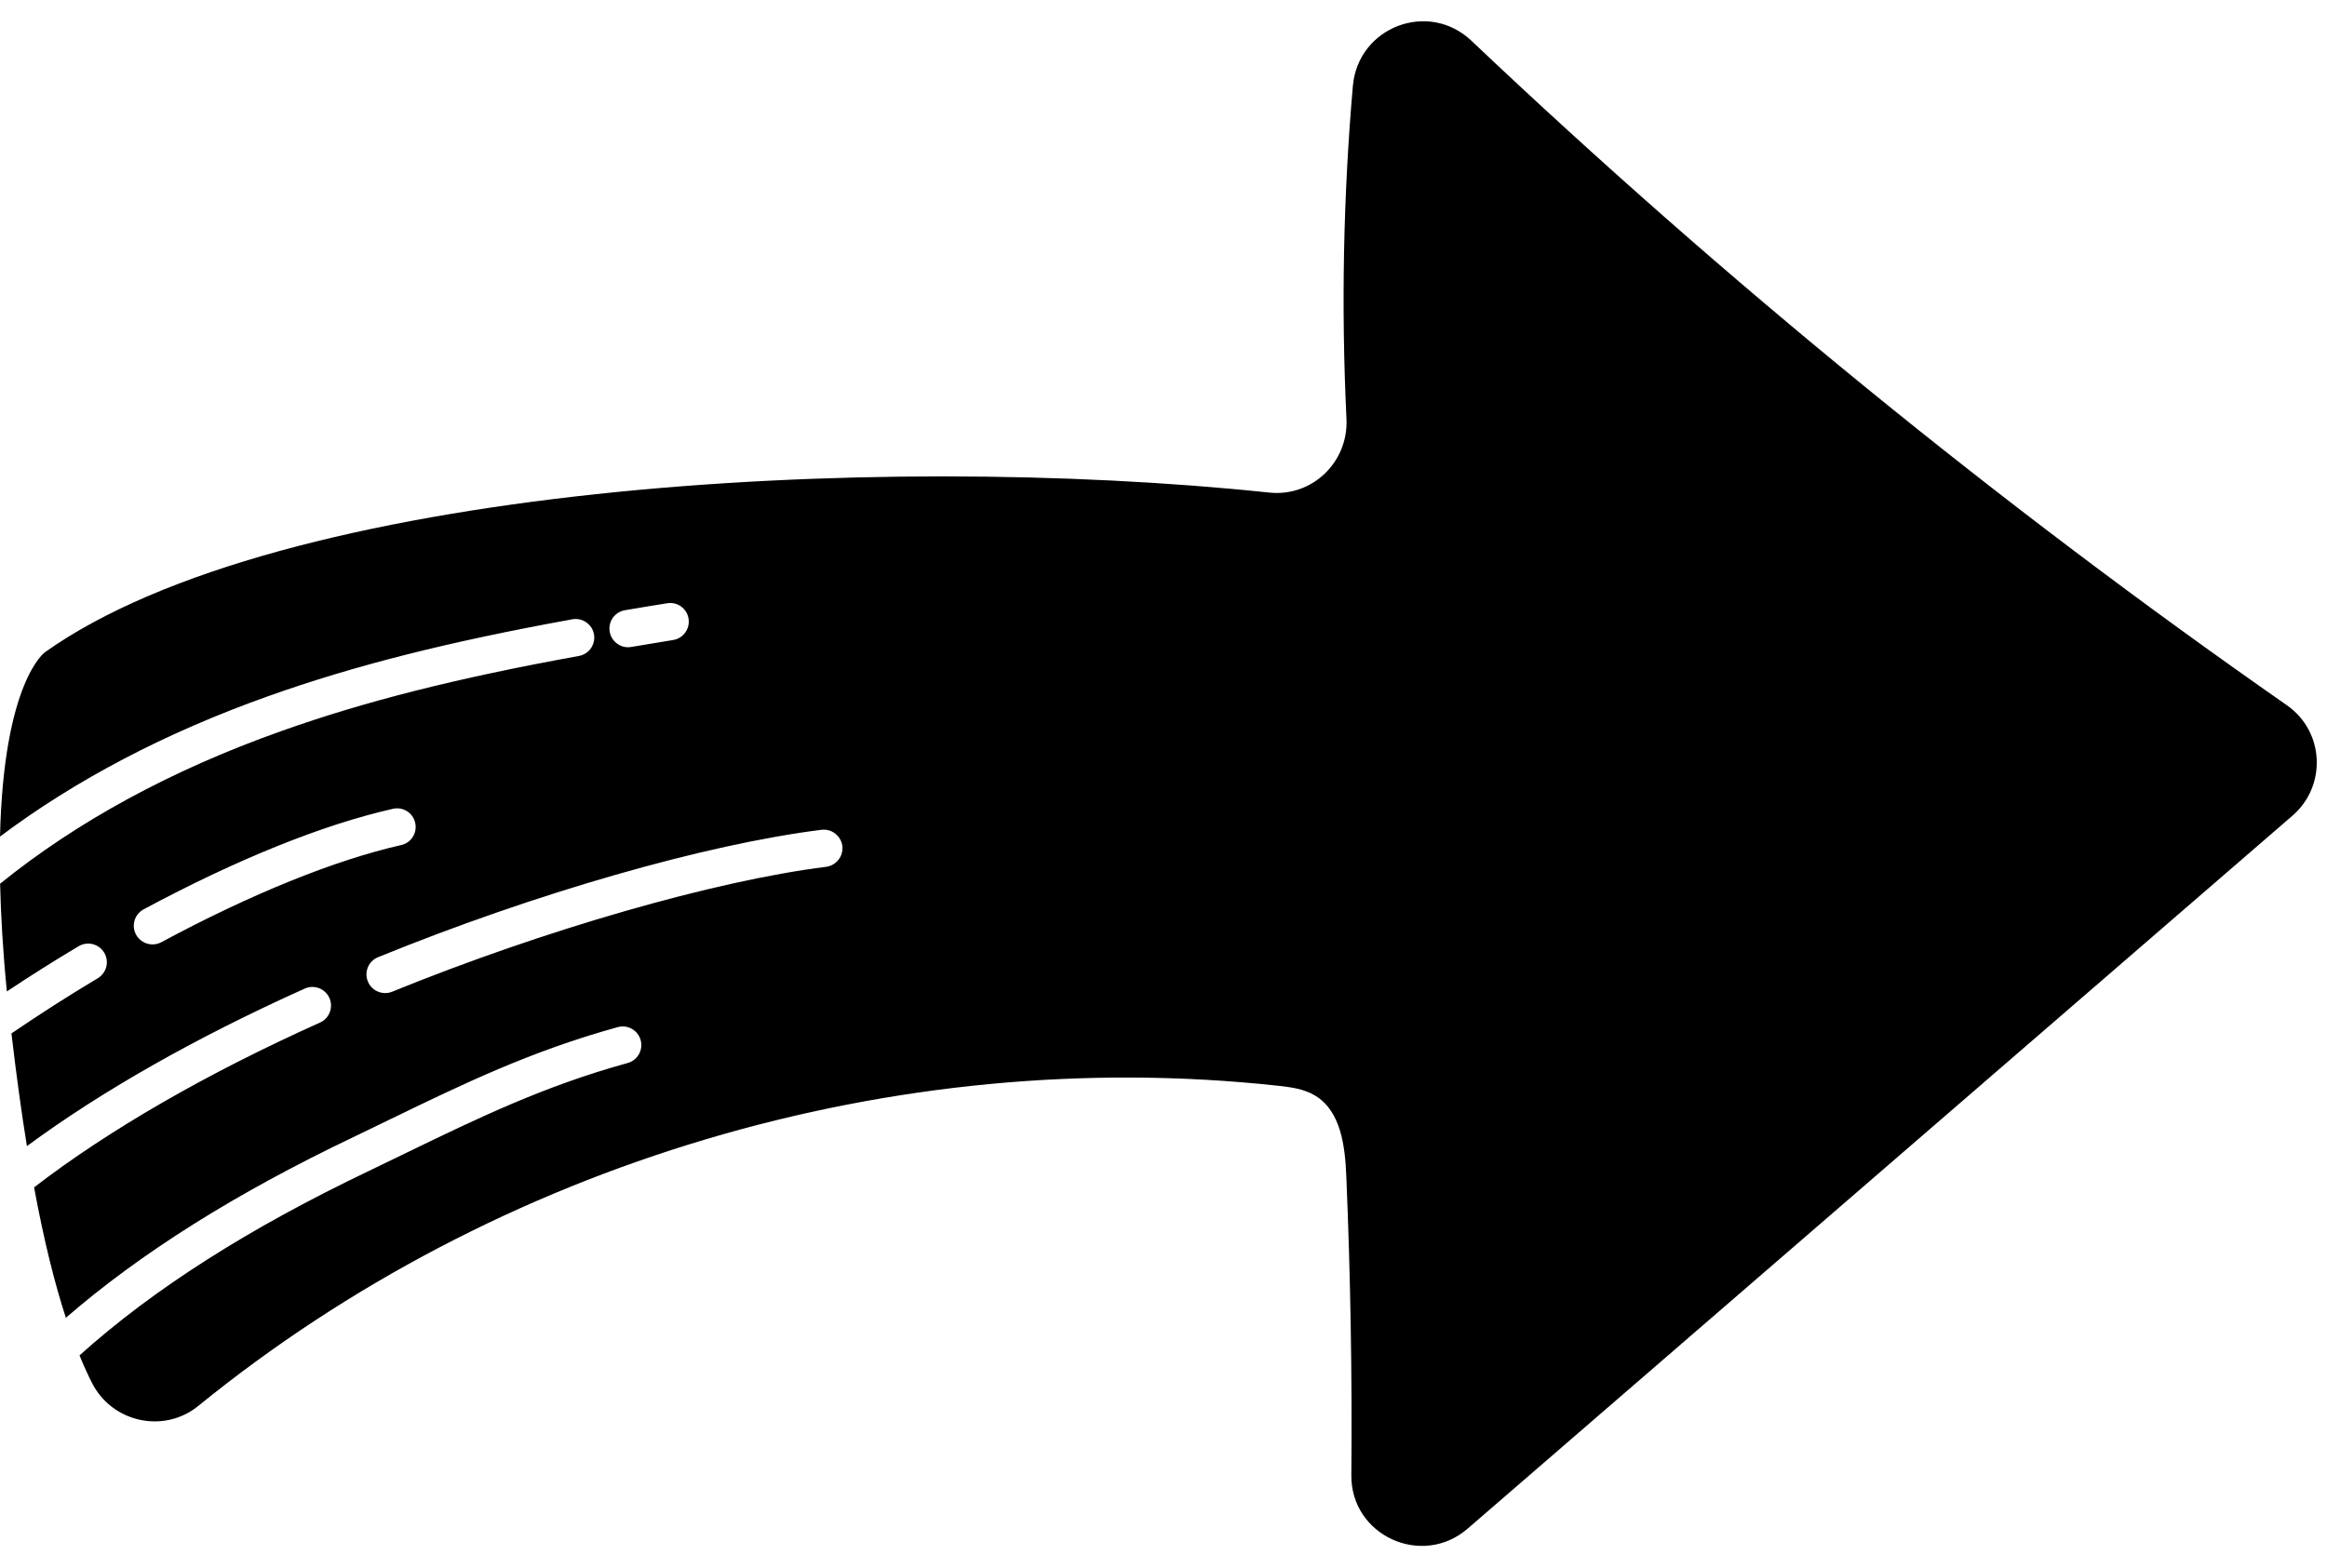 <?xml version="1.0" encoding="UTF-8"?><svg xmlns="http://www.w3.org/2000/svg" xmlns:xlink="http://www.w3.org/1999/xlink" height="1643.3" preserveAspectRatio="xMidYMid meet" version="1.0" viewBox="36.3 428.8 2438.0 1643.3" width="2438.0" zoomAndPan="magnify"><g id="change1_1"><path d="M2432.3,1167.9c-301.6-210.4-587.4-443.4-854.4-696.4c-45-42.7-118.8-14.4-124.2,47.4c-10.1,116-12.3,232.6-6.7,348.9 c2.2,45.2-35.9,82-80.9,77.2c-416.4-43.9-1036.5-7.5-1282.7,167.3c0,0-43.3,30.3-47.1,193.2c79.1-59.3,173-108.7,281.2-147.2 c90.2-32.1,188.4-56.9,318.4-80.5c10.6-1.9,20.8,5.1,22.7,15.7c1.9,10.6-5.1,20.8-15.7,22.7c-127.8,23.2-224.2,47.5-312.3,78.9 c-115.4,41-213.8,94.8-294.2,159.8c0.8,33.1,2.9,70.5,7.1,112.9c24.5-16.3,49.5-32.1,75.2-47.4c9.3-5.5,21.2-2.5,26.8,6.8 c5.5,9.3,2.5,21.2-6.8,26.8c-31,18.5-61.2,37.9-90.4,57.8c5.1,43.7,10.5,82.9,16.2,118.1c78.1-57.6,177-113.8,291.1-165.1 c9.8-4.4,21.4,0,25.8,9.8c4.4,9.8,0,21.4-9.8,25.8C252.1,1554.1,150,1613.1,72,1673.1c10.5,56.7,21.8,101.3,33.3,136.7 c78.3-67.9,177.7-130.4,301.1-189.3c13.6-6.5,26.9-13,40.1-19.4c75.1-36.4,146-70.8,237-95.9c10.4-2.9,21.1,3.2,24,13.6 c2.9,10.4-3.2,21.1-13.6,24c-87.5,24.1-156.9,57.8-230.4,93.4c-13.3,6.4-26.6,12.9-40.3,19.5c-126.3,60.3-226.5,124.1-303.6,193.5 c4.3,10.6,8.7,20.2,13,28.7c21,41.6,75.3,53.7,111.5,24.2c313-254.5,729.6-379.1,1130.9-335.5c13.6,1.5,27.7,3.3,39.4,10.5 c26.7,16.3,31.1,52.6,32.4,83.9c4.4,104.6,6.2,209.3,5.3,313.9c-0.5,63.1,74,97.2,121.8,55.9l864.1-747.1 C2474.3,1252.4,2471.6,1195.3,2432.3,1167.9z M691,1068.3c17.1-2.9,27.2-4.6,44.3-7.3c10.8-1.8,20.7,5.5,22.4,16.1 c1.7,10.6-5.5,20.7-16.1,22.4c-17,2.8-27,4.4-44,7.3c-1.1,0.2-2.2,0.3-3.2,0.3c-9.4,0-17.6-6.7-19.3-16.2 C673.2,1080.2,680.4,1070.1,691,1068.3z M205.3,1416.2c-2.9,1.6-6.1,2.3-9.2,2.3c-7,0-13.7-3.7-17.3-10.3 c-5.1-9.5-1.5-21.3,7.9-26.4c97.5-52.4,187.8-88.8,261.3-105.4c10.5-2.4,21,4.2,23.3,14.7c2.4,10.5-4.2,21-14.7,23.3 C386.7,1330.3,299.7,1365.5,205.3,1416.2z M901.8,1337.2c-116.7,14.6-295.2,66-454.7,130.9c-2.4,1-4.9,1.4-7.3,1.4 c-7.7,0-15.1-4.6-18.1-12.2c-4.1-10,0.7-21.4,10.7-25.4c164.9-67.2,343-118.3,464.6-133.5c10.6-1.3,20.4,6.3,21.8,16.9 C920.1,1326.1,912.5,1335.8,901.8,1337.2z"/></g></svg>